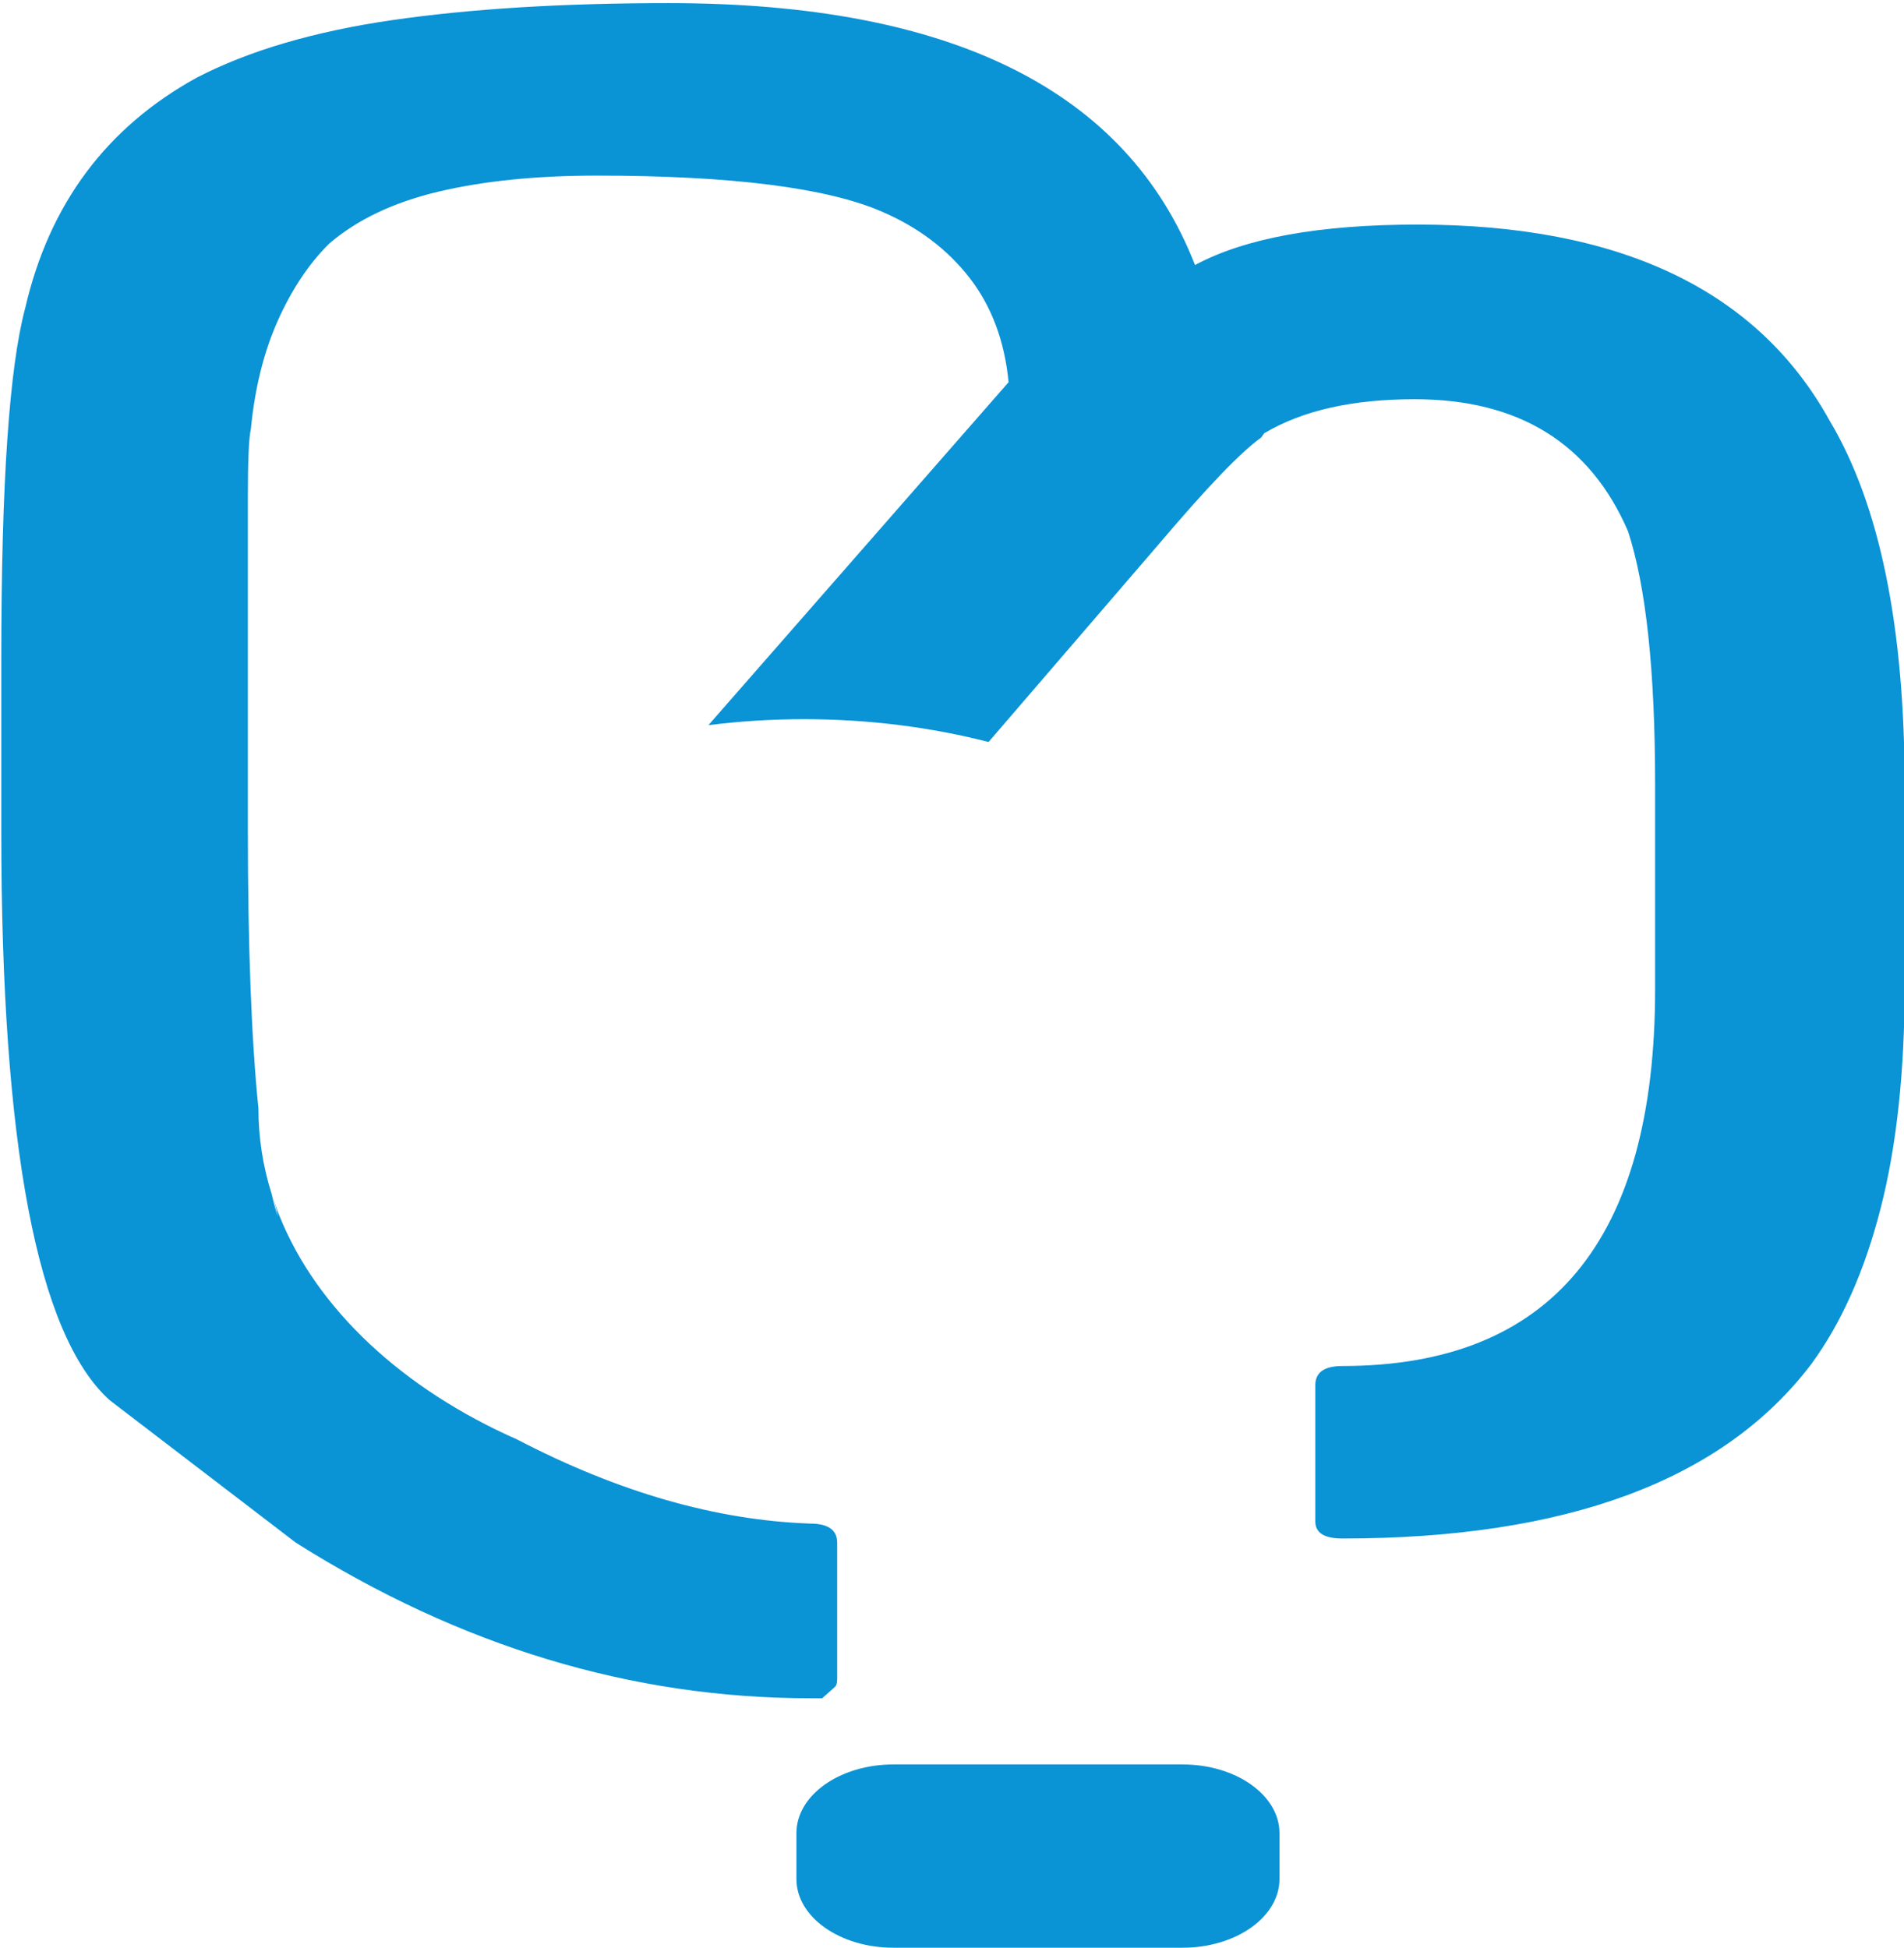 <?xml version="1.0" encoding="UTF-8" standalone="no"?>
<!DOCTYPE svg PUBLIC "-//W3C//DTD SVG 1.1//EN" "http://www.w3.org/Graphics/SVG/1.1/DTD/svg11.dtd">
<svg width="100%" height="100%" viewBox="0 0 346 354" version="1.1" xmlns="http://www.w3.org/2000/svg" xmlns:xlink="http://www.w3.org/1999/xlink" xml:space="preserve" xmlns:serif="http://www.serif.com/" style="fill-rule:evenodd;clip-rule:evenodd;stroke-linejoin:round;stroke-miterlimit:2;">
    <g transform="matrix(1,0,0,1,-9.152,-6.262)">
        <g transform="matrix(2.259,0,0,1.6,-2009.01,-3271.41)">
            <g transform="matrix(4.167,0,0,4.167,913.326,2147.59)">
                <g>
                    <path d="M0,-1.161C0,2.026 0.068,4.561 0.204,6.444C0.204,7.239 0.29,8.013 0.455,8.758C0.5,8.962 0.55,9.162 0.606,9.361C1.334,11.928 2.998,14.098 5.202,15.472C7.157,16.908 9.041,17.672 10.855,17.762C11.203,17.762 11.377,17.937 11.377,18.285L11.377,22C11.377,22.116 11.358,22.193 11.319,22.232L11.087,22.523L10.855,22.523C7.411,22.523 4.102,21.11 0.929,18.285L-2.67,14.396C-4.064,12.616 -4.76,7.449 -4.76,-1.103L-4.76,-5.747C-4.76,-8.185 -4.722,-10.198 -4.644,-11.784C-4.567,-13.37 -4.451,-14.57 -4.296,-15.383C-3.832,-18.208 -2.729,-20.298 -0.987,-21.652C0.019,-22.388 1.277,-22.91 2.786,-23.22C4.295,-23.529 6.076,-23.684 8.126,-23.684C13.583,-23.684 16.969,-21.304 18.285,-16.544C19.252,-17.279 20.685,-17.647 22.581,-17.647C26.489,-17.647 29.14,-15.867 30.534,-12.307C31.501,-10.023 31.985,-6.695 31.985,-2.322L31.985,3.076C31.985,5.437 31.83,7.468 31.52,9.172C31.211,10.874 30.766,12.287 30.185,13.409C28.482,16.582 25.464,18.169 21.129,18.169C20.781,18.169 20.607,18.014 20.607,17.704L20.607,13.989C20.607,13.641 20.781,13.467 21.129,13.467C25.154,13.467 27.167,10.042 27.167,3.193L27.167,-2.38C27.167,-5.476 26.993,-7.779 26.644,-9.288C25.909,-11.687 24.535,-12.887 22.523,-12.887C21.323,-12.887 20.355,-12.578 19.62,-11.958L19.562,-11.842C19.369,-11.649 19.107,-11.31 18.778,-10.827C18.45,-10.343 18.053,-9.714 17.588,-8.94L14.299,-3.543C13.187,-3.946 11.987,-4.165 10.737,-4.165C10.107,-4.165 9.49,-4.109 8.891,-4.002L14.686,-13.351C14.609,-14.474 14.357,-15.422 13.932,-16.196C13.506,-16.97 12.945,-17.57 12.248,-17.995C11.184,-18.653 9.326,-18.982 6.733,-18.982C5.572,-18.982 4.557,-18.837 3.686,-18.547C2.815,-18.256 2.109,-17.783 1.567,-17.124C1.18,-16.583 0.851,-15.886 0.58,-15.035C0.31,-14.183 0.135,-13.197 0.058,-12.075C0.019,-11.842 0,-11.223 0,-10.217L0,-1.161ZM0.455,8.758C0.494,8.998 0.536,9.213 0.58,9.403C0.55,9.162 0.5,8.962 0.455,8.758" style="fill:rgb(10,147,213);"/>
                </g>
            </g>
            <g transform="matrix(4.167,0,0,4.167,957.455,2261.98)">
                <g>
                    <path d="M0,-1.252C0,-2.286 0.838,-3.124 1.872,-3.124L7.454,-3.124C8.487,-3.124 9.325,-2.286 9.325,-1.252L9.325,0C9.325,1.034 8.487,1.872 7.454,1.872L1.872,1.872C0.838,1.872 0,1.034 0,0L0,-1.252Z" style="fill:rgb(10,147,213);"/>
                </g>
            </g>
        </g>
    </g>
</svg>
